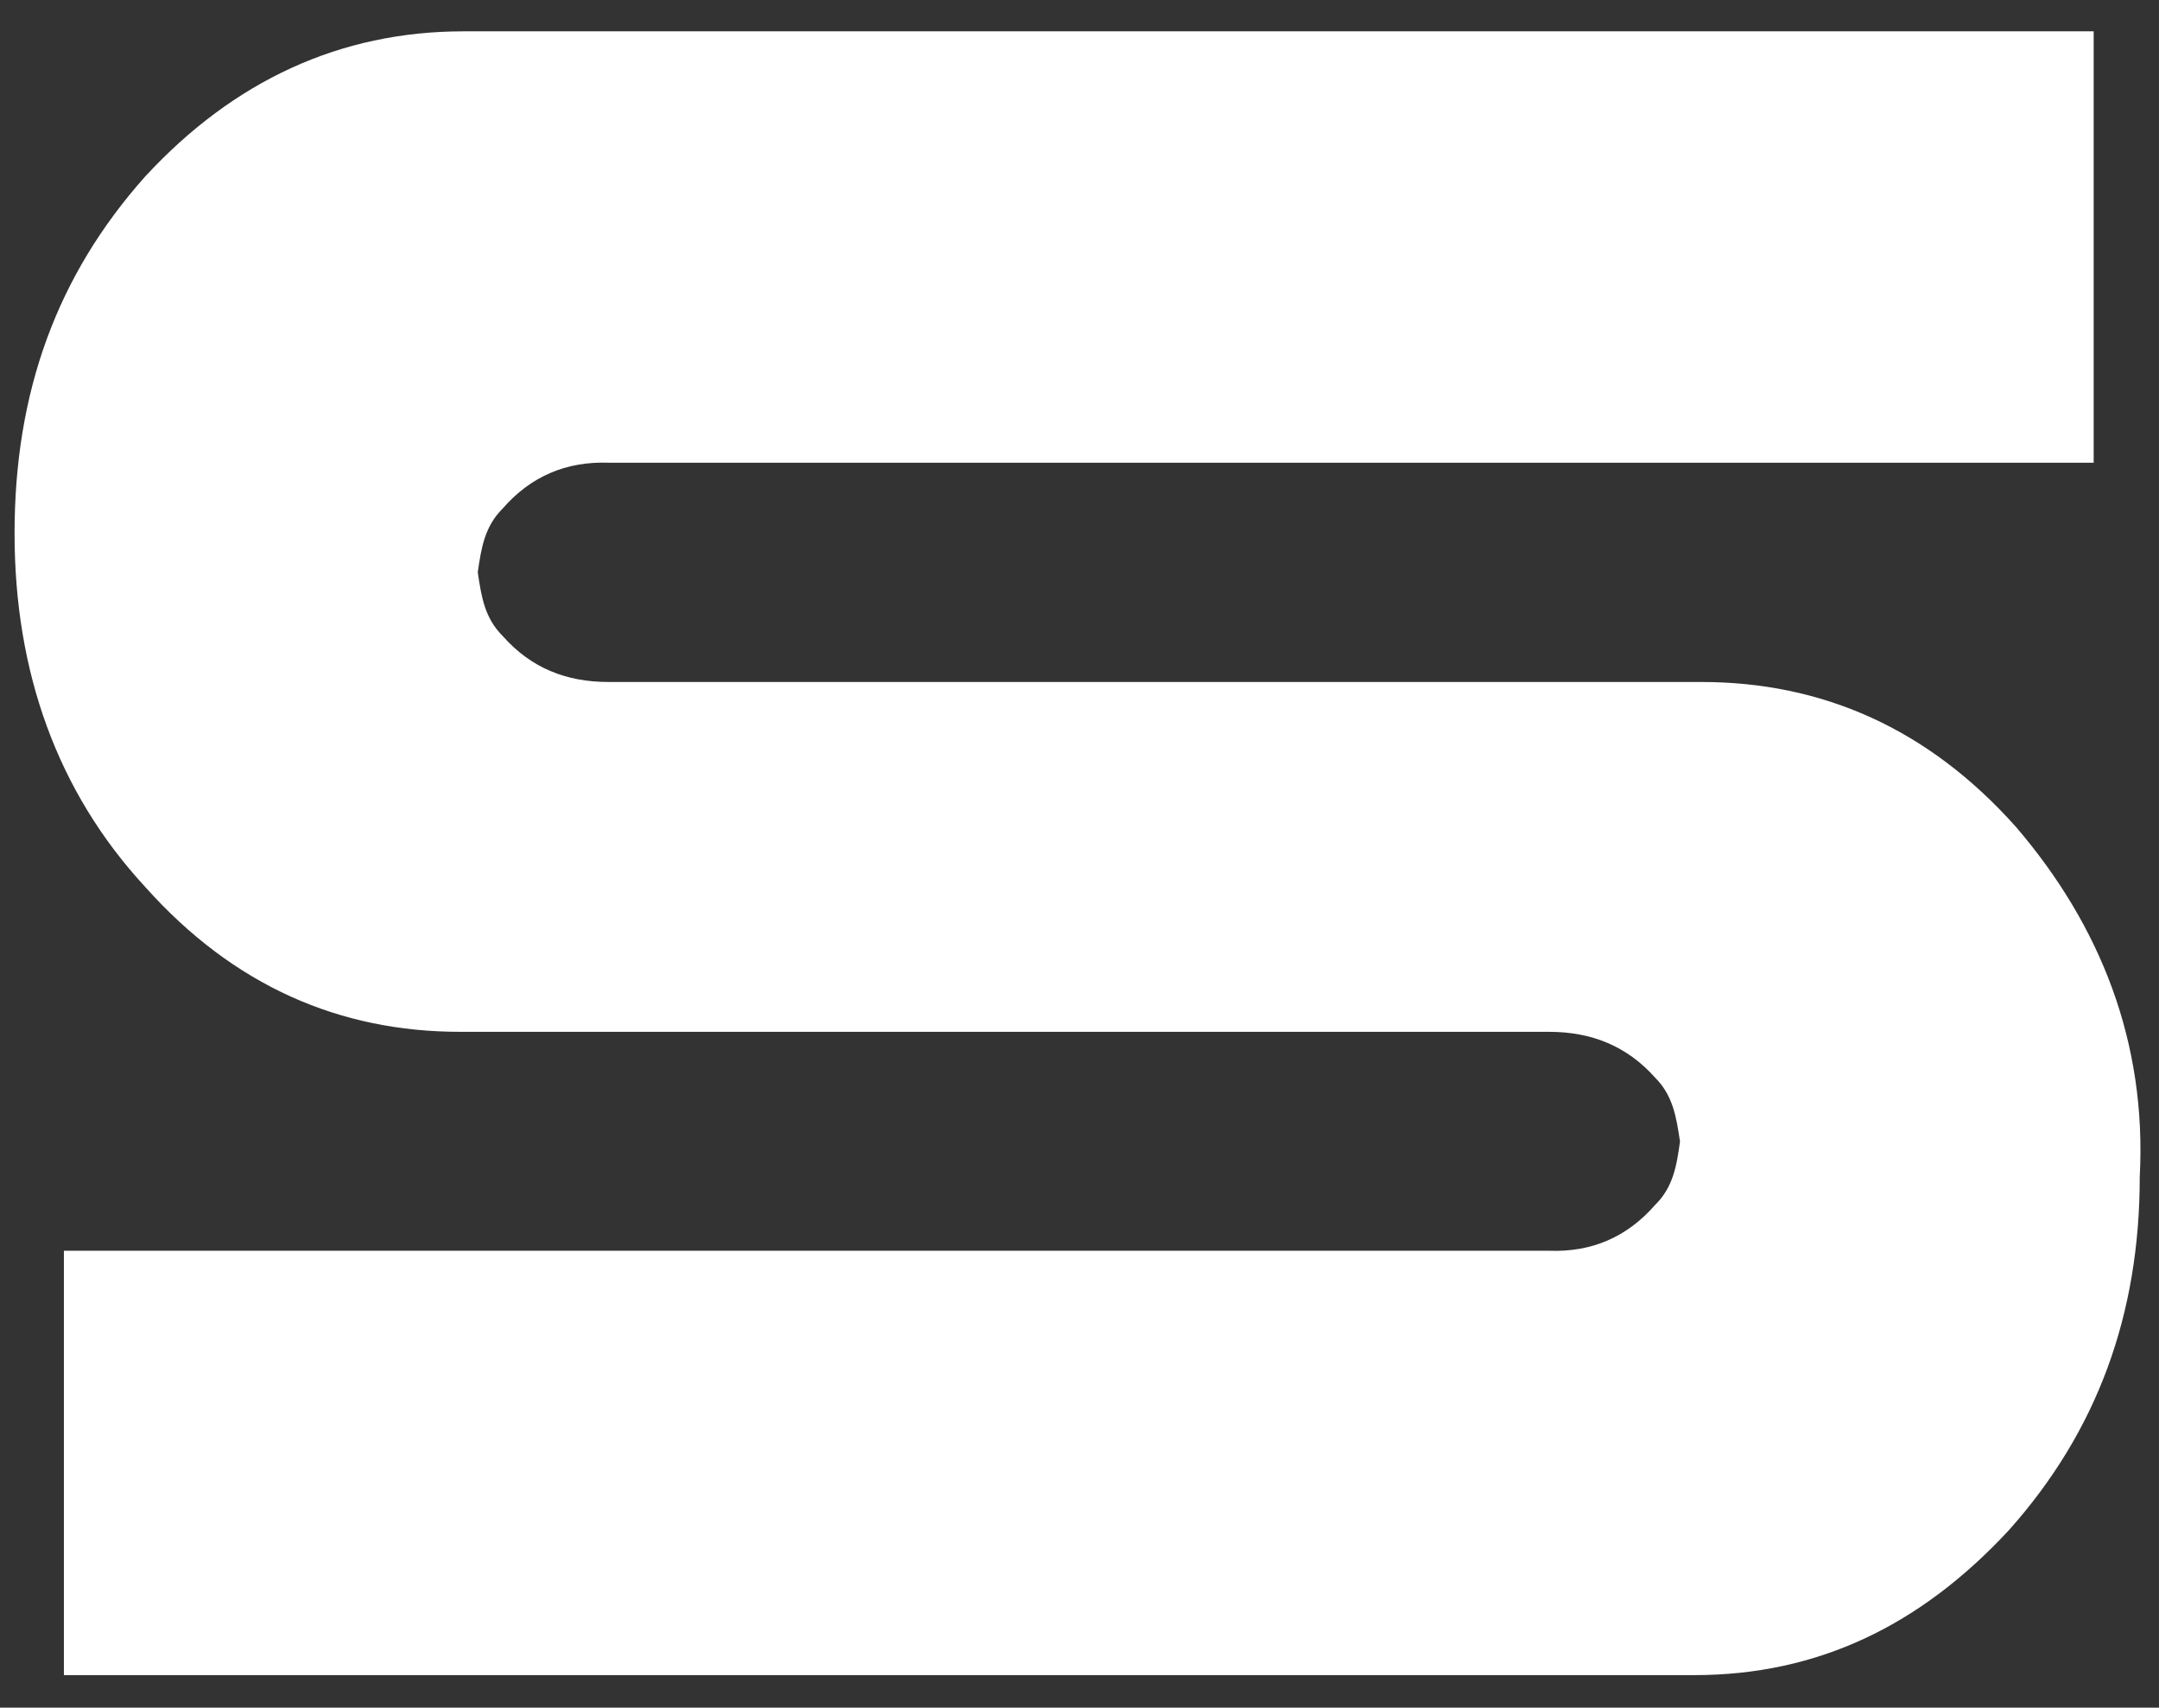 <?xml version="1.0" encoding="UTF-8" standalone="no"?><!DOCTYPE svg PUBLIC "-//W3C//DTD SVG 1.1//EN" "http://www.w3.org/Graphics/SVG/1.1/DTD/svg11.dtd"><svg width="100%" height="100%" viewBox="0 0 335 265" version="1.1" xmlns="http://www.w3.org/2000/svg" xmlns:xlink="http://www.w3.org/1999/xlink" xml:space="preserve" xmlns:serif="http://www.serif.com/" style="fill-rule:evenodd;clip-rule:evenodd;stroke-linejoin:round;stroke-miterlimit:2;"><rect x="0" y="0" width="335" height="265" fill="#333333" stroke="none"/><rect id="Artboard2" x="-0" y="0" width="334.286" height="264.239" style="fill:none;"/><path d="M312.813,128.333c-13.7,-15.383 -30.192,-22.5 -48.838,-22.5l-169.55,0c-6.596,0 -12.062,-2.187 -16.437,-7.154c-2.746,-2.725 -3.3,-6.021 -3.855,-9.875c0.538,-3.821 1.092,-7.121 3.855,-9.879c4.337,-4.983 9.825,-7.346 16.437,-7.121l230.438,0l-0,-66.942l-252.938,0c-19.183,0 -35.675,7.692 -49.375,22.501c-13.712,15.379 -20.292,33.47 -20.292,55.416c0,21.404 6.58,40.05 20.292,54.879c13.7,15.346 30.175,22.463 48.838,22.463l168.958,-0c6.633,-0 12.121,2.225 16.496,7.137c2.725,2.742 3.262,6.042 3.833,9.879c-0.521,3.855 -1.092,7.117 -3.854,9.842c-4.354,4.983 -9.825,7.363 -16.458,7.117l-230.45,-0l-0,65.854l252.97,-0c19.184,-0 35.105,-7.692 48.817,-22.483c13.717,-15.367 20.313,-33.475 20.313,-54.863c1.095,-20.8 -6.059,-38.942 -19.2,-54.271Z" style="fill:#fff;fill-rule:nonzero;"/></svg>